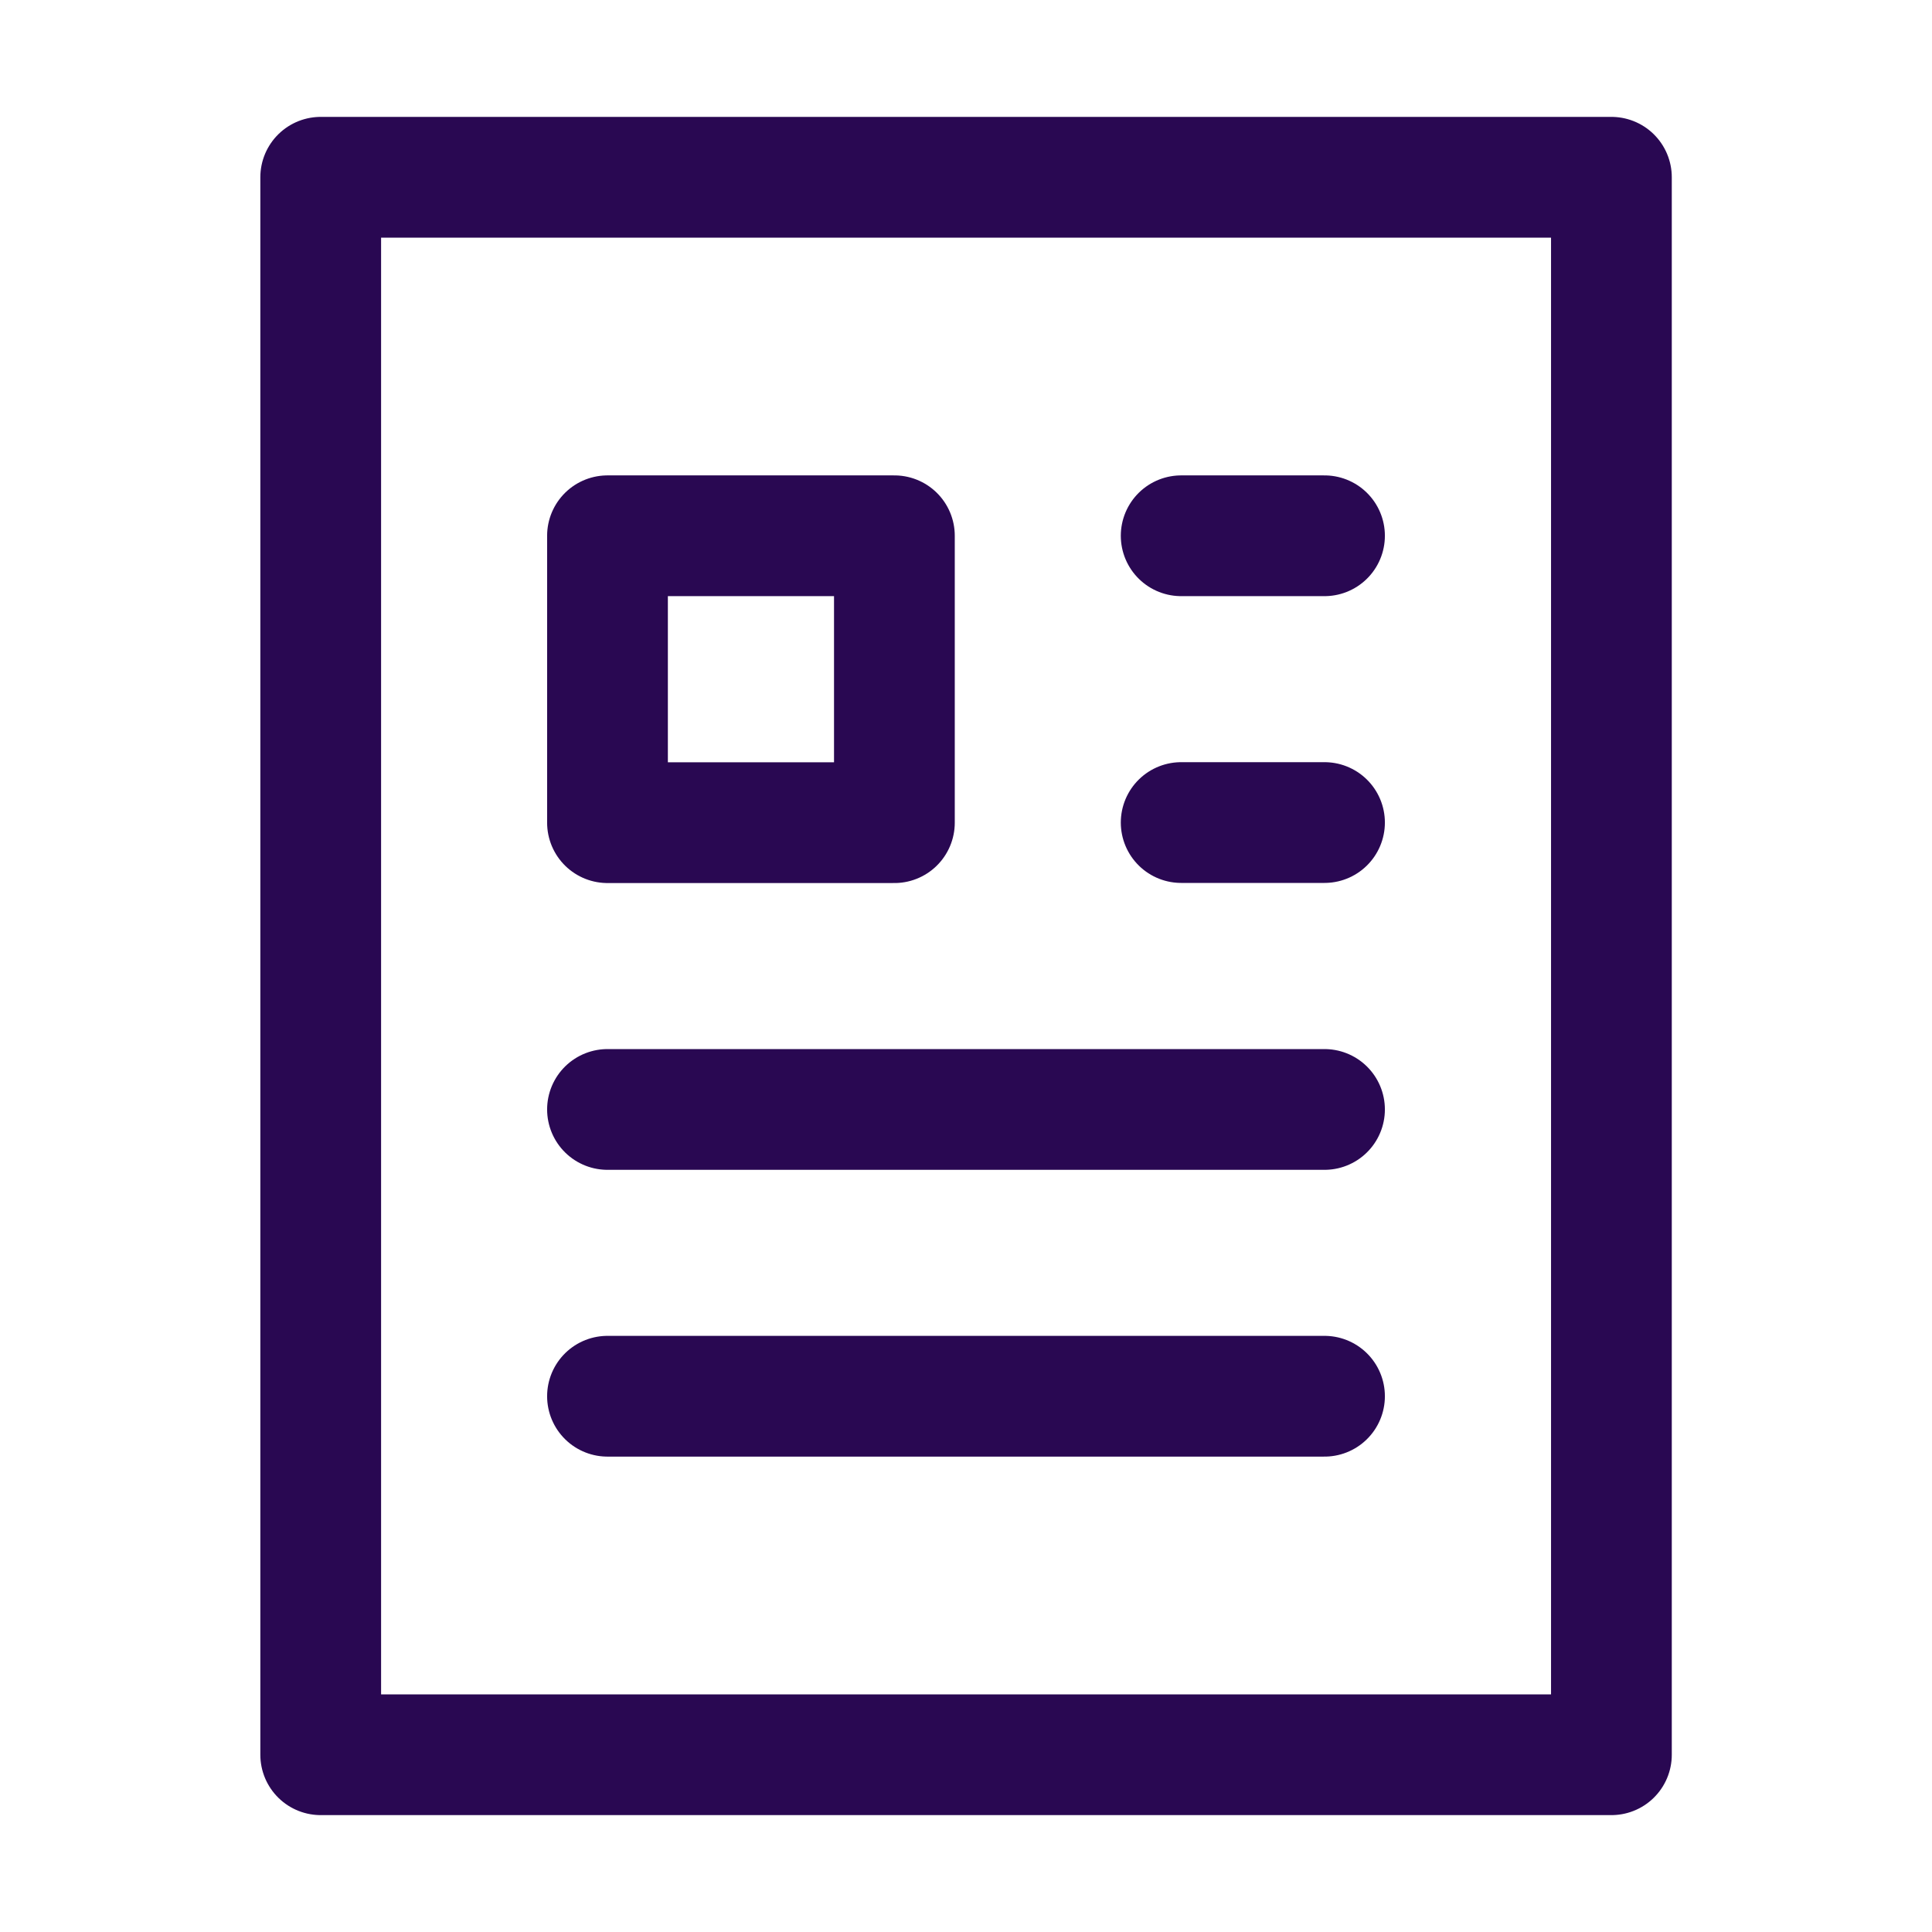 <svg xmlns="http://www.w3.org/2000/svg" fill="none" viewBox="0 0 16 16" height="16" width="16">
<path stroke-linejoin="round" stroke-linecap="round" stroke="#290852" d="M13.345 1.468H2.656V14.532H13.345V1.468Z"></path>
<path stroke-linejoin="round" stroke-linecap="round" stroke="#290852" d="M9.782 4.437H10.969"></path>
<path stroke-linejoin="round" stroke-linecap="round" stroke="#290852" d="M9.782 6.812H10.969"></path>
<path stroke-linejoin="round" stroke-linecap="round" stroke="#290852" d="M5.031 9.188H10.969"></path>
<path stroke-linejoin="round" stroke-linecap="round" stroke="#290852" d="M5.031 11.563H10.969"></path>
<path stroke-linejoin="round" stroke-linecap="round" stroke="#290852" d="M7.407 4.437H5.031V6.813H7.407V4.437Z"></path>
</svg>
